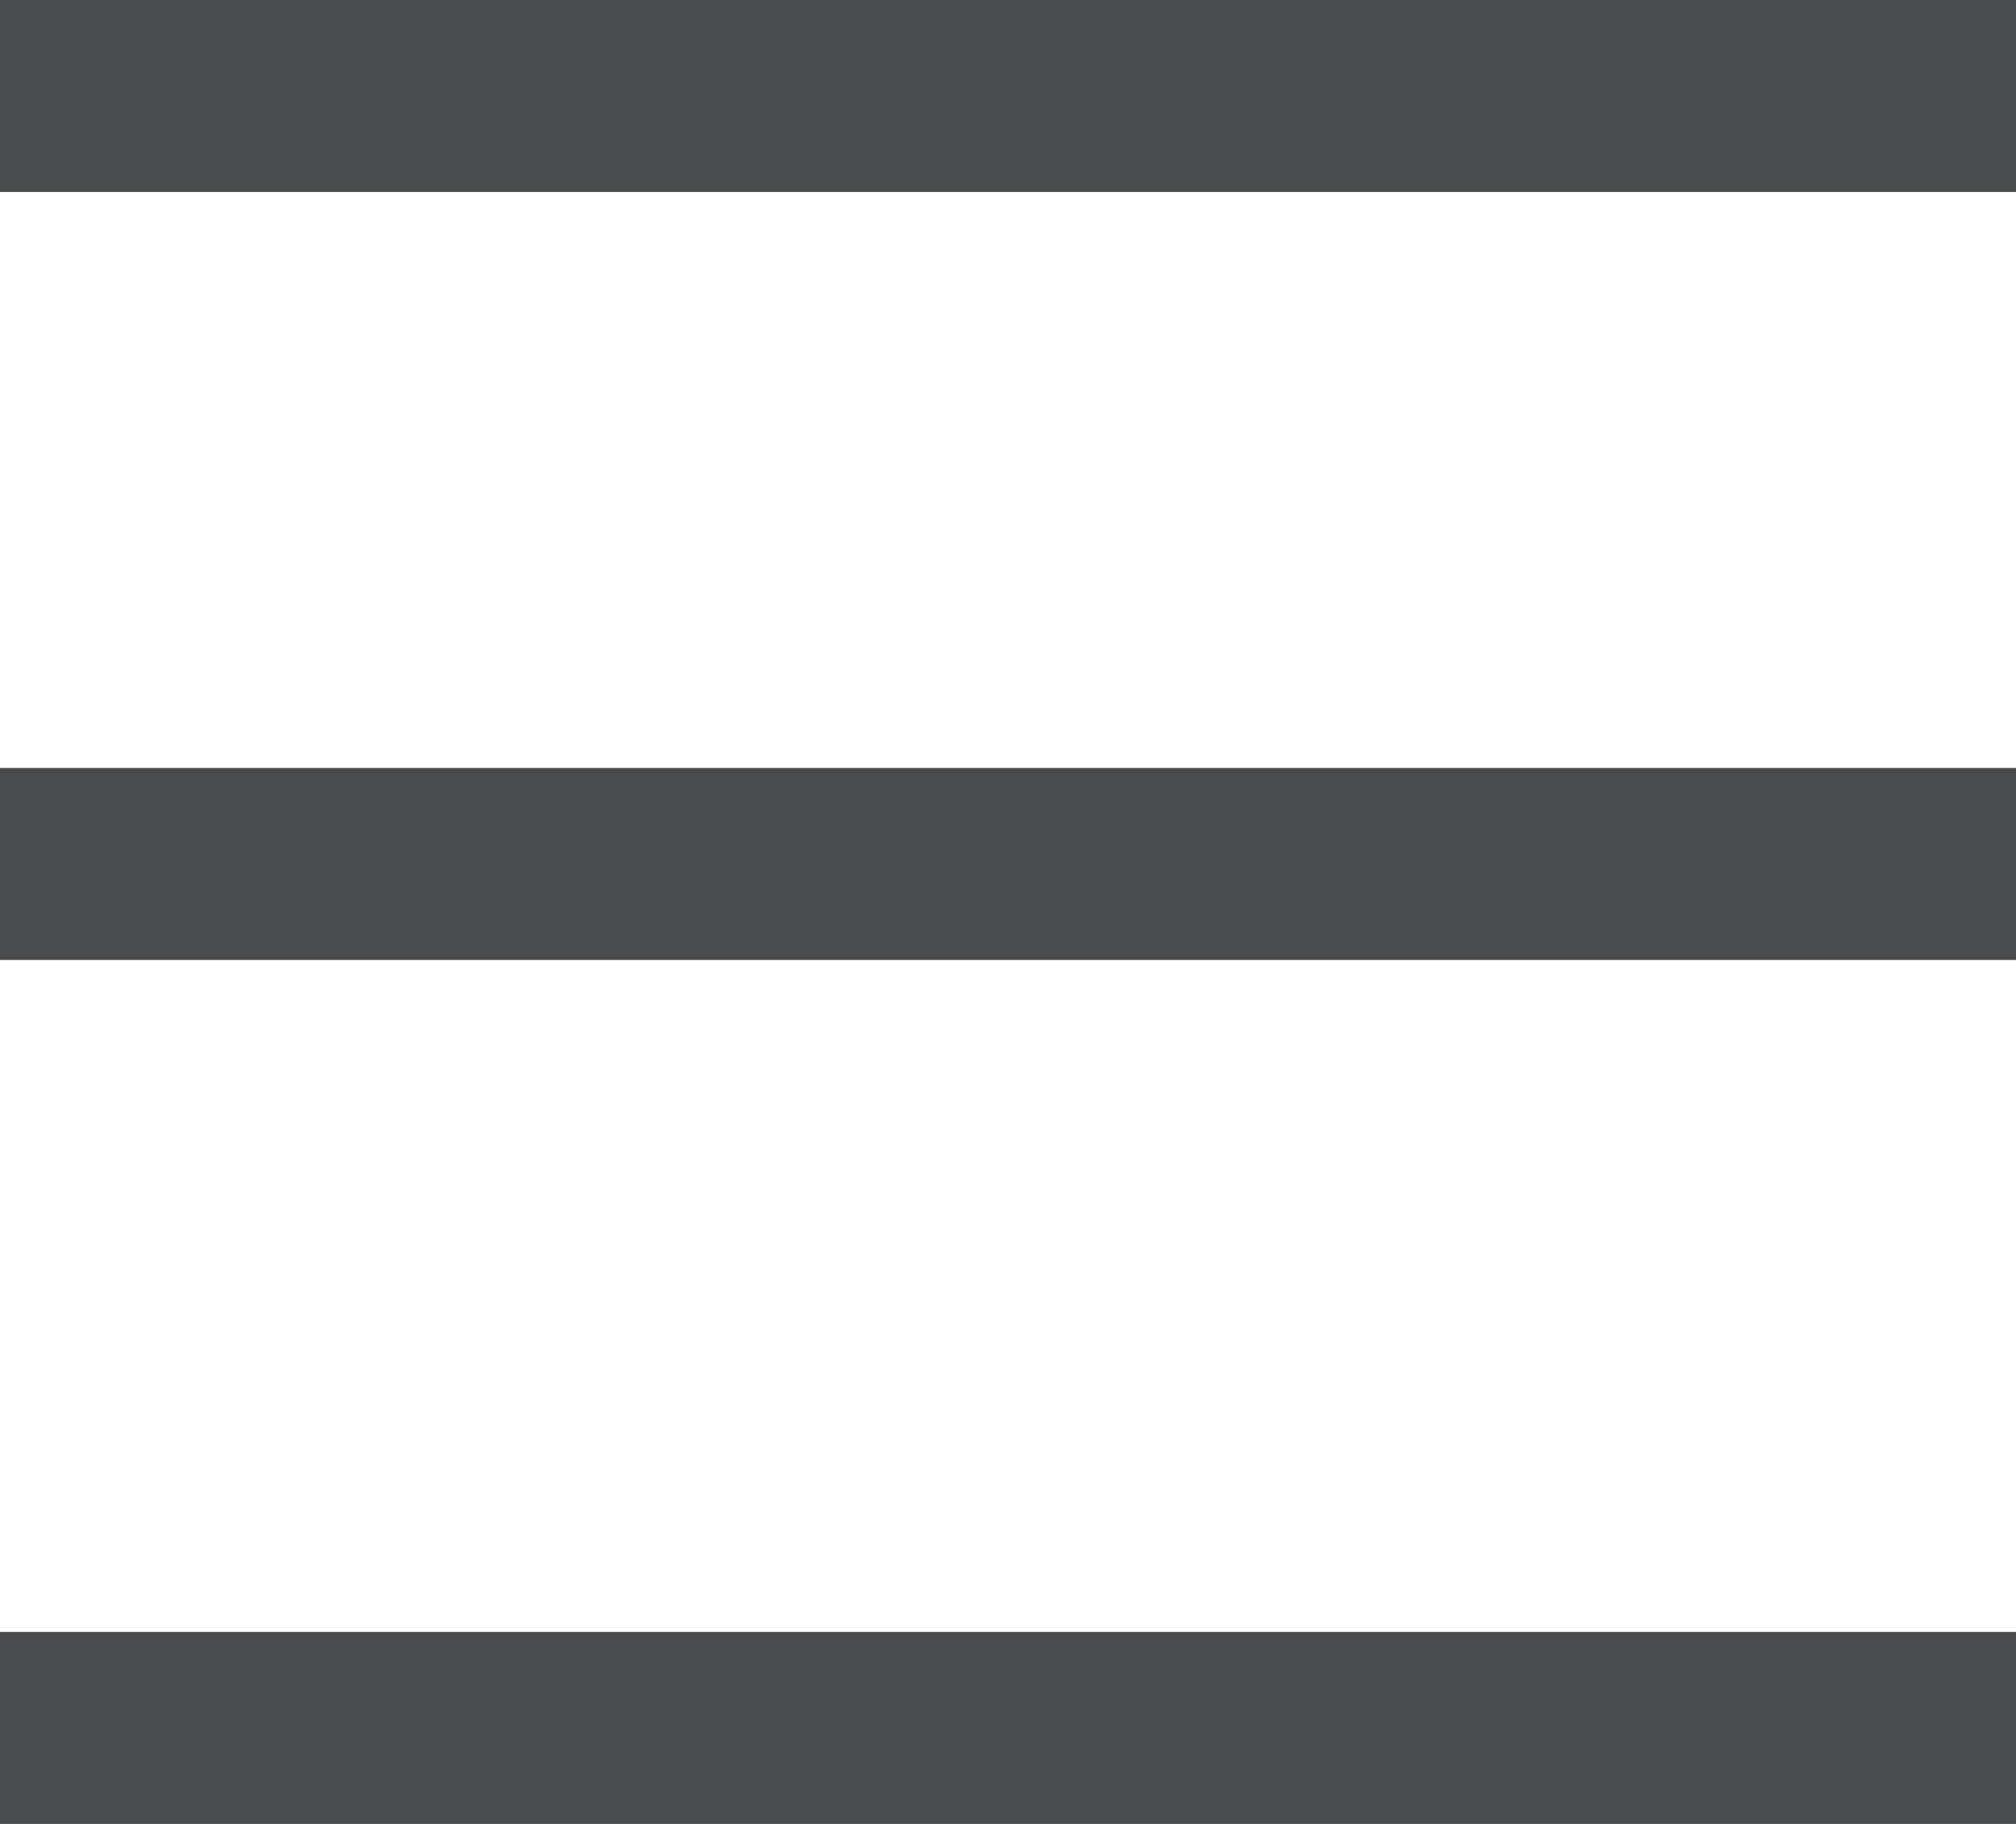 <svg xmlns="http://www.w3.org/2000/svg" width="21" height="19" viewBox="0 0 21 19">
  <g id="グループ_477" data-name="グループ 477" transform="translate(-1385 -36)">
    <rect id="長方形_59" data-name="長方形 59" width="21" height="2" transform="translate(1385 36)" fill="#4a4b4c"/>
    <rect id="長方形_60" data-name="長方形 60" width="21" height="2" transform="translate(1385 44)" fill="#4a4b4c"/>
    <rect id="長方形_61" data-name="長方形 61" width="21" height="2" transform="translate(1385 53)" fill="#4a4b4c"/>
  </g>
</svg>

